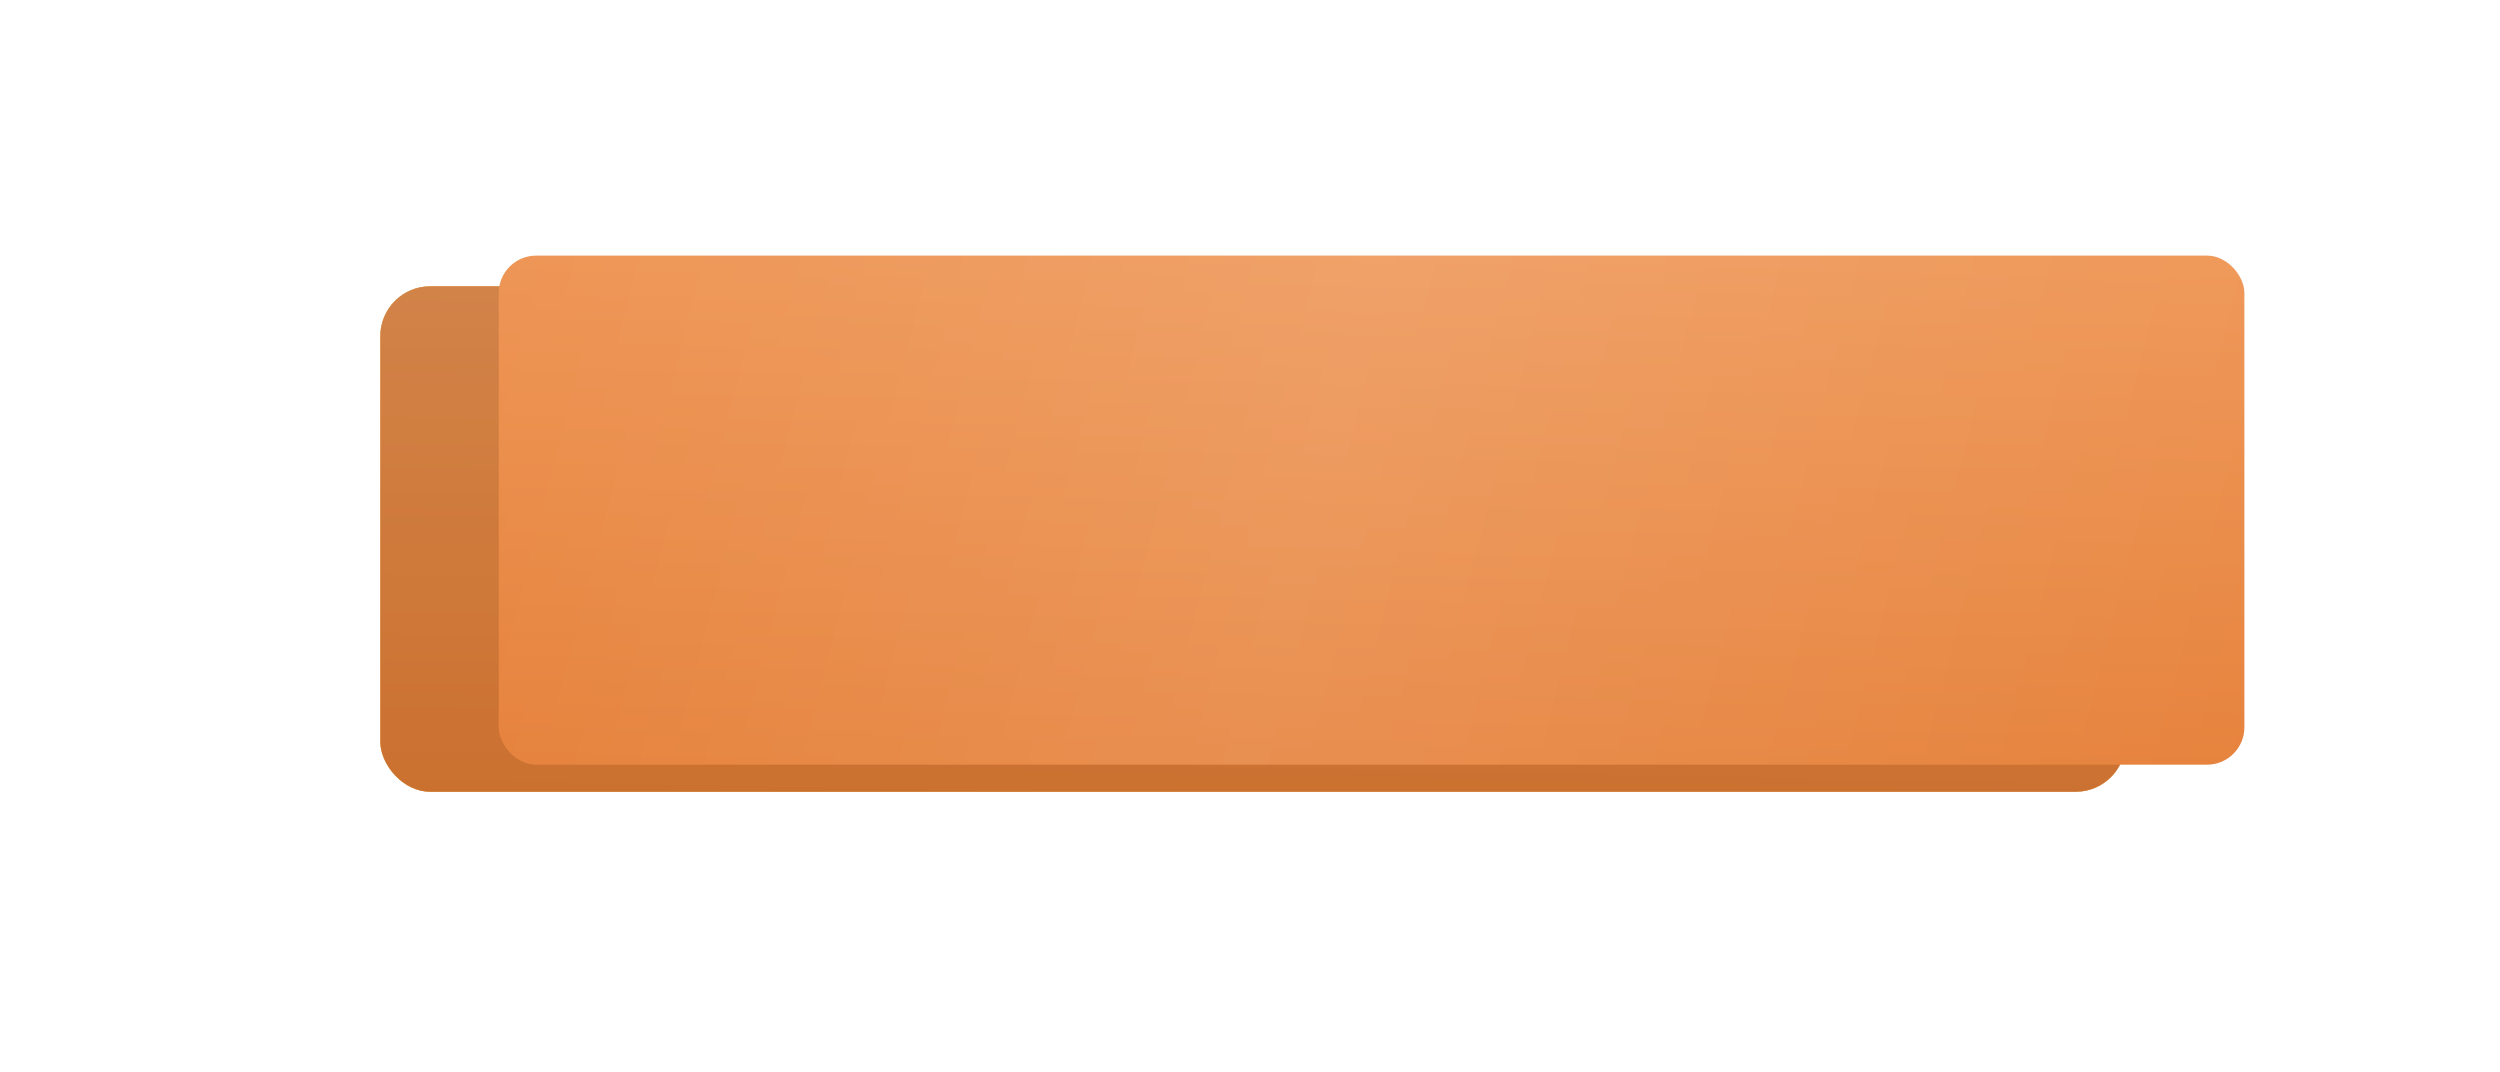 <?xml version="1.0" encoding="UTF-8"?> <svg xmlns="http://www.w3.org/2000/svg" width="401" height="172" viewBox="0 0 401 172" fill="none"> <g opacity="0.35" filter="url(#filter0_f_251_1854)"> <path d="M325.367 63.037C163.094 62.609 238.207 62.609 75.934 63.037C70.567 63.051 65.442 65.313 64.726 68.087C61.625 80.143 61.625 92.199 64.726 104.256C65.442 107.03 70.567 109.291 75.934 109.305C238.207 109.733 163.094 109.733 325.367 109.305C330.734 109.291 335.858 107.029 336.574 104.256C339.676 92.199 339.676 80.143 336.574 68.087C335.858 65.313 330.734 63.051 325.367 63.037Z" fill="url(#paint0_linear_251_1854)" fill-opacity="0.61"></path> <path d="M325.367 63.037C163.094 62.609 238.207 62.609 75.934 63.037C70.567 63.051 65.442 65.313 64.726 68.087C61.625 80.143 61.625 92.199 64.726 104.256C65.442 107.03 70.567 109.291 75.934 109.305C238.207 109.733 163.094 109.733 325.367 109.305C330.734 109.291 335.858 107.029 336.574 104.256C339.676 92.199 339.676 80.143 336.574 68.087C335.858 65.313 330.734 63.051 325.367 63.037Z" fill="#C05E02" fill-opacity="0.41"></path> </g> <rect x="61" y="45.922" width="279.939" height="81.078" rx="8" fill="#C4C4C4"></rect> <rect x="61" y="45.922" width="279.939" height="81.078" rx="8" fill="url(#paint1_linear_251_1854)"></rect> <rect x="61" y="45.922" width="279.939" height="81.078" rx="8" fill="url(#paint2_linear_251_1854)"></rect> <rect x="61" y="45.922" width="279.939" height="81.078" rx="8" fill="#251C09" fill-opacity="0.13"></rect> <g filter="url(#filter1_i_251_1854)"> <rect x="61" y="41" width="280" height="81.657" rx="6" fill="url(#paint3_linear_251_1854)"></rect> <rect x="61" y="41" width="280" height="81.657" rx="6" fill="url(#paint4_linear_251_1854)" fill-opacity="0.13"></rect> </g> <defs> <filter id="filter0_f_251_1854" x="0.4" y="0.716" width="400.5" height="170.91" filterUnits="userSpaceOnUse" color-interpolation-filters="sRGB"> <feFlood flood-opacity="0" result="BackgroundImageFix"></feFlood> <feBlend mode="normal" in="SourceGraphic" in2="BackgroundImageFix" result="shape"></feBlend> <feGaussianBlur stdDeviation="31" result="effect1_foregroundBlur_251_1854"></feGaussianBlur> </filter> <filter id="filter1_i_251_1854" x="61" y="41" width="299" height="81.657" filterUnits="userSpaceOnUse" color-interpolation-filters="sRGB"> <feFlood flood-opacity="0" result="BackgroundImageFix"></feFlood> <feBlend mode="normal" in="SourceGraphic" in2="BackgroundImageFix" result="shape"></feBlend> <feColorMatrix in="SourceAlpha" type="matrix" values="0 0 0 0 0 0 0 0 0 0 0 0 0 0 0 0 0 0 127 0" result="hardAlpha"></feColorMatrix> <feOffset dx="19"></feOffset> <feGaussianBlur stdDeviation="12.5"></feGaussianBlur> <feComposite in2="hardAlpha" operator="arithmetic" k2="-1" k3="1"></feComposite> <feColorMatrix type="matrix" values="0 0 0 0 1 0 0 0 0 1 0 0 0 0 1 0 0 0 0.11 0"></feColorMatrix> <feBlend mode="normal" in2="shape" result="effect1_innerShadow_251_1854"></feBlend> </filter> <linearGradient id="paint0_linear_251_1854" x1="106.543" y1="43.125" x2="297.726" y2="165.287" gradientUnits="userSpaceOnUse"> <stop stop-color="#E6833D"></stop> <stop offset="1" stop-color="#E7843E"></stop> </linearGradient> <linearGradient id="paint1_linear_251_1854" x1="296.247" y1="12.061" x2="57.153" y2="101.553" gradientUnits="userSpaceOnUse"> <stop stop-color="#FBD293"></stop> <stop offset="1" stop-color="#FFD172"></stop> </linearGradient> <linearGradient id="paint2_linear_251_1854" x1="185.13" y1="33.31" x2="183.107" y2="136.91" gradientUnits="userSpaceOnUse"> <stop stop-color="#EF9757"></stop> <stop offset="1" stop-color="#E47C33"></stop> </linearGradient> <linearGradient id="paint3_linear_251_1854" x1="185.157" y1="28.298" x2="183.106" y2="132.638" gradientUnits="userSpaceOnUse"> <stop stop-color="#EF9757"></stop> <stop offset="1" stop-color="#E47C33"></stop> </linearGradient> <linearGradient id="paint4_linear_251_1854" x1="388.475" y1="108.815" x2="34.91" y2="18.281" gradientUnits="userSpaceOnUse"> <stop stop-color="white" stop-opacity="0"></stop> <stop offset="0.543" stop-color="white"></stop> <stop offset="1" stop-color="white" stop-opacity="0"></stop> </linearGradient> </defs> </svg> 